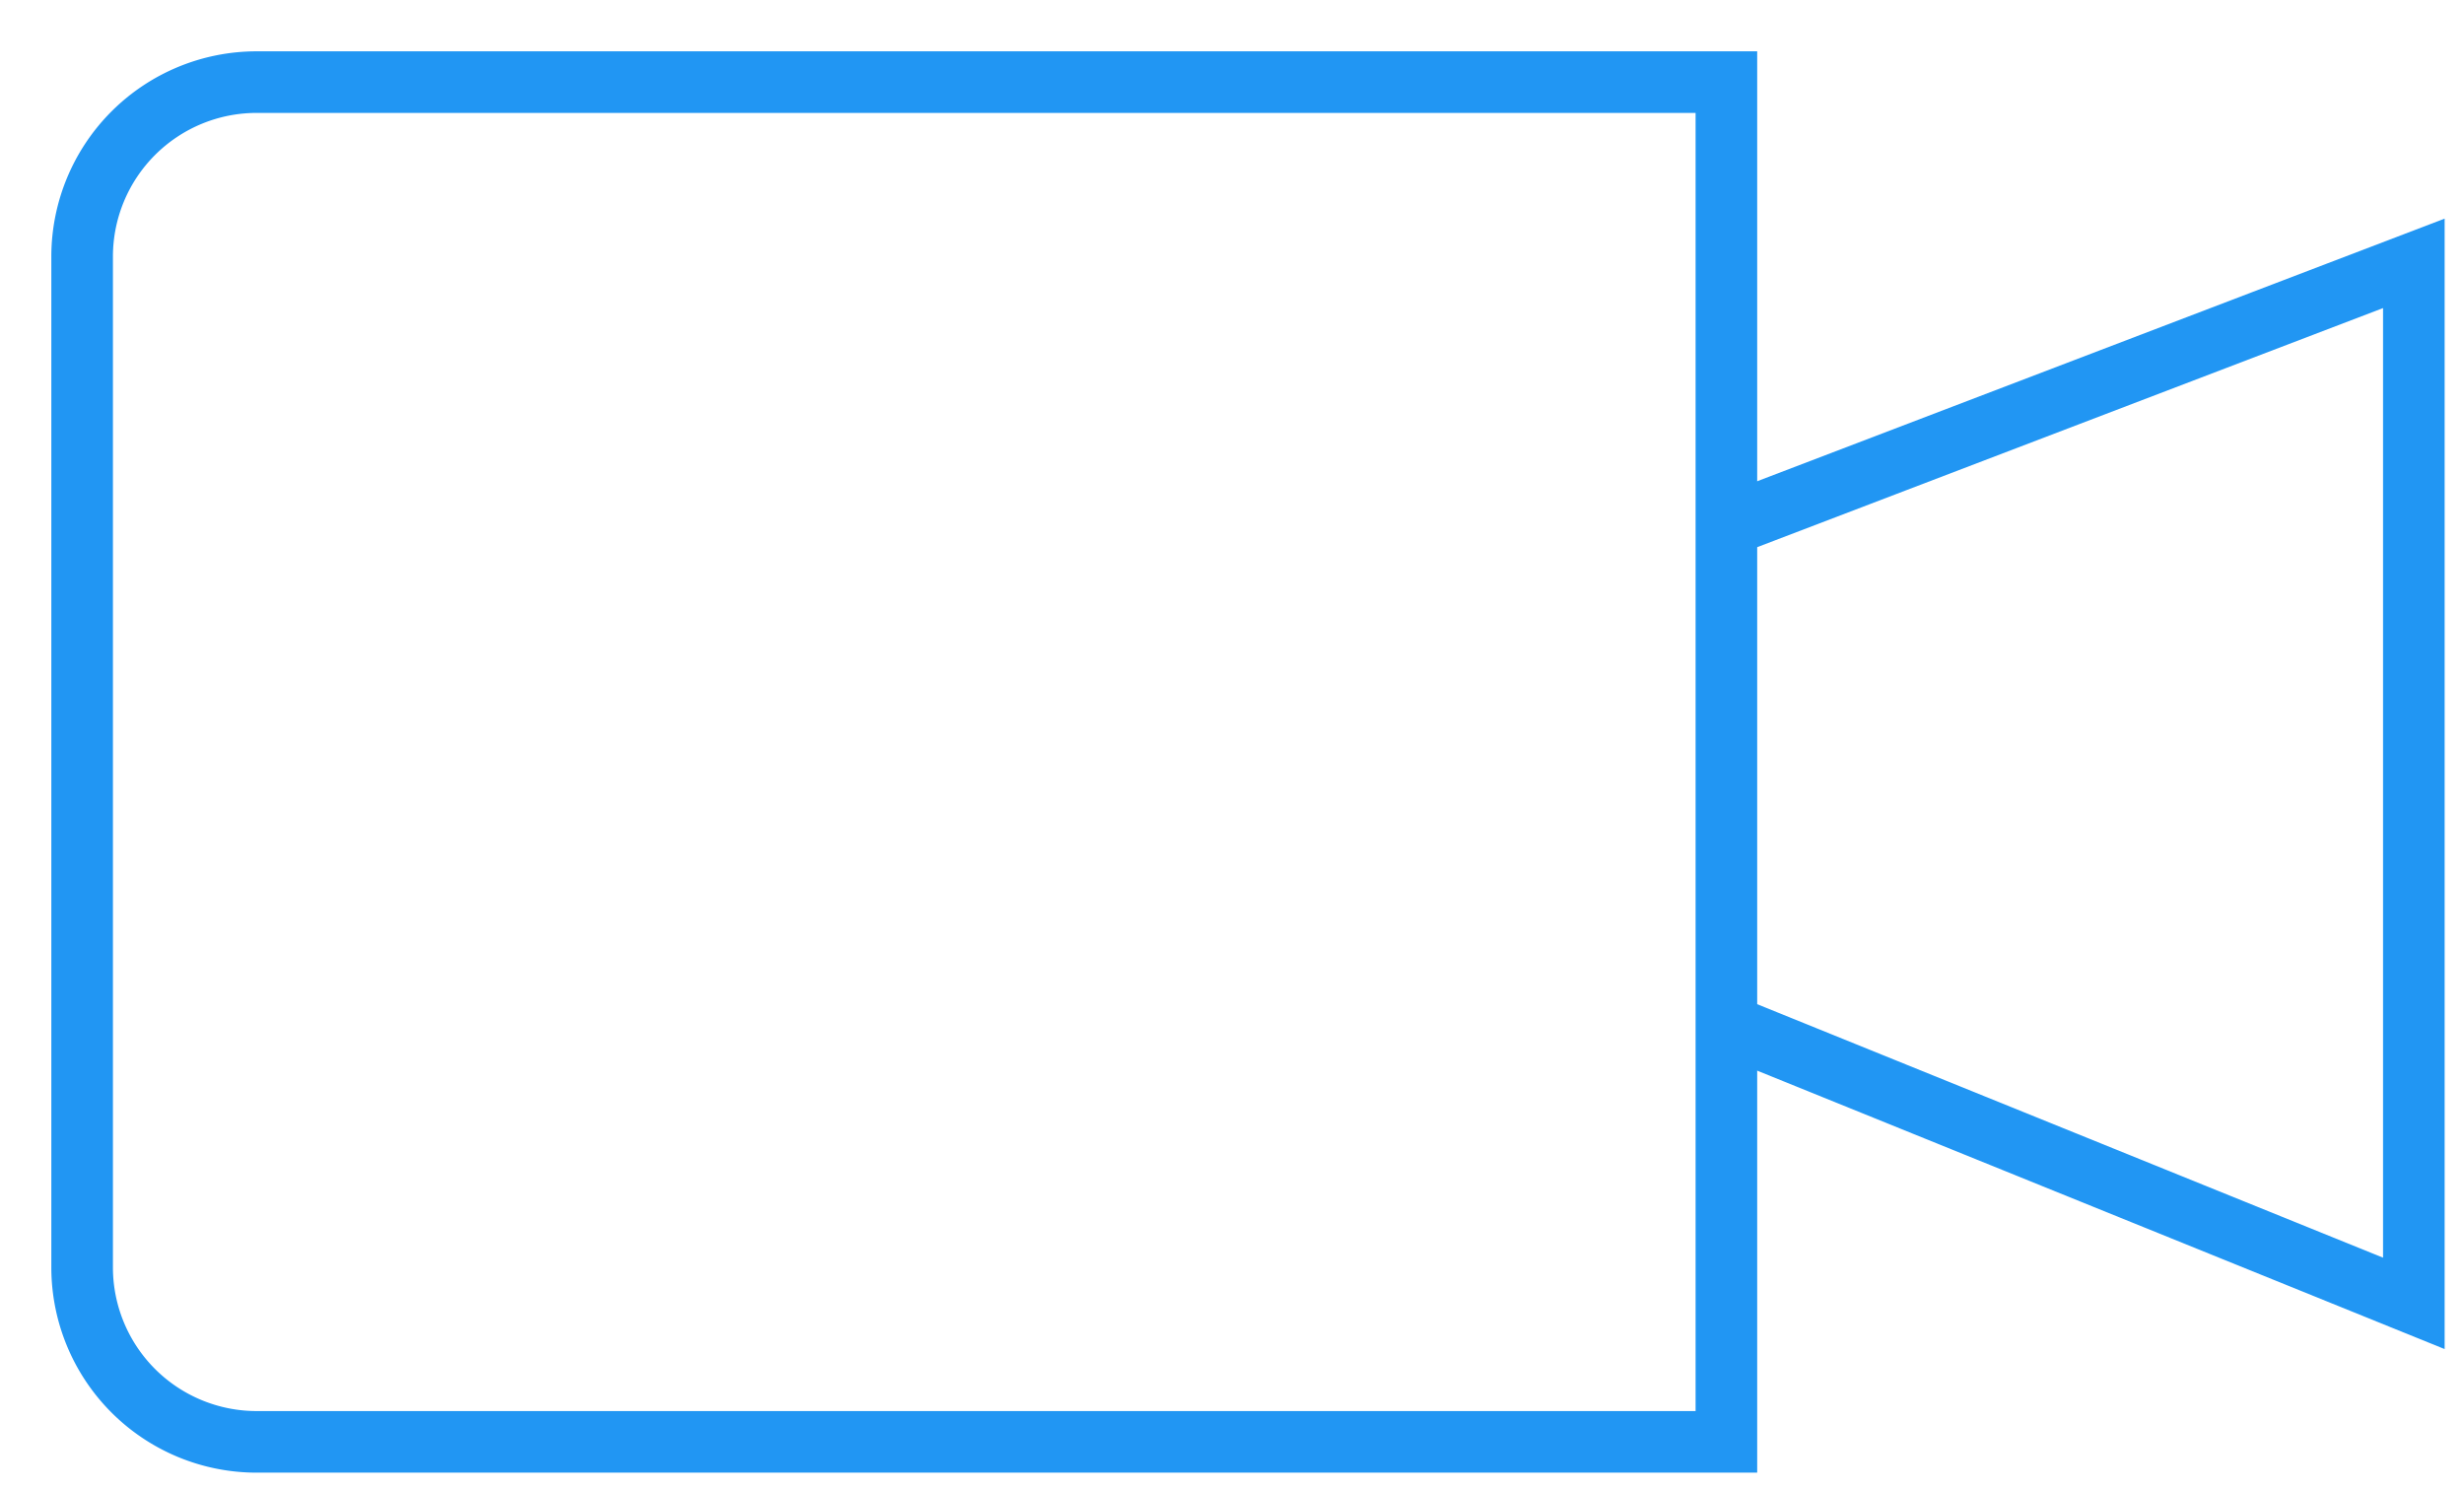 <svg xmlns="http://www.w3.org/2000/svg" xmlns:xlink="http://www.w3.org/1999/xlink" width="48" height="29" viewBox="0 0 48 29">
  <defs>
    <clipPath id="clip-SVG_Camera">
      <rect width="48" height="29"/>
    </clipPath>
  </defs>
  <g id="SVG_Camera" data-name="SVG Camera" clip-path="url(#clip-SVG_Camera)">
    <g id="Group_532" data-name="Group 532" transform="translate(-1 -13)">
      <g id="Rectangle_3465" data-name="Rectangle 3465" transform="translate(2 14)" fill="none" stroke="#2196f3" stroke-width="1.2">
        <path d="M4,0H33.231a0,0,0,0,1,0,0V27.693a0,0,0,0,1,0,0H4a4,4,0,0,1-4-4V4A4,4,0,0,1,4,0Z" stroke="none"/>
        <path d="M4,.6H32.631a0,0,0,0,1,0,0V27.093a0,0,0,0,1,0,0H4a3.4,3.4,0,0,1-3.4-3.4V4A3.4,3.4,0,0,1,4,.6Z" fill="none"/>
      </g>
      <path id="Path_205" data-name="Path 205" d="M425,10104.474h0l13.039-4.982v20.264L425,10114.474" transform="translate(-390.016 -10081.361)" fill="none" stroke="#2196f3" stroke-width="1.2"/>
    </g>
  </g>
</svg>

